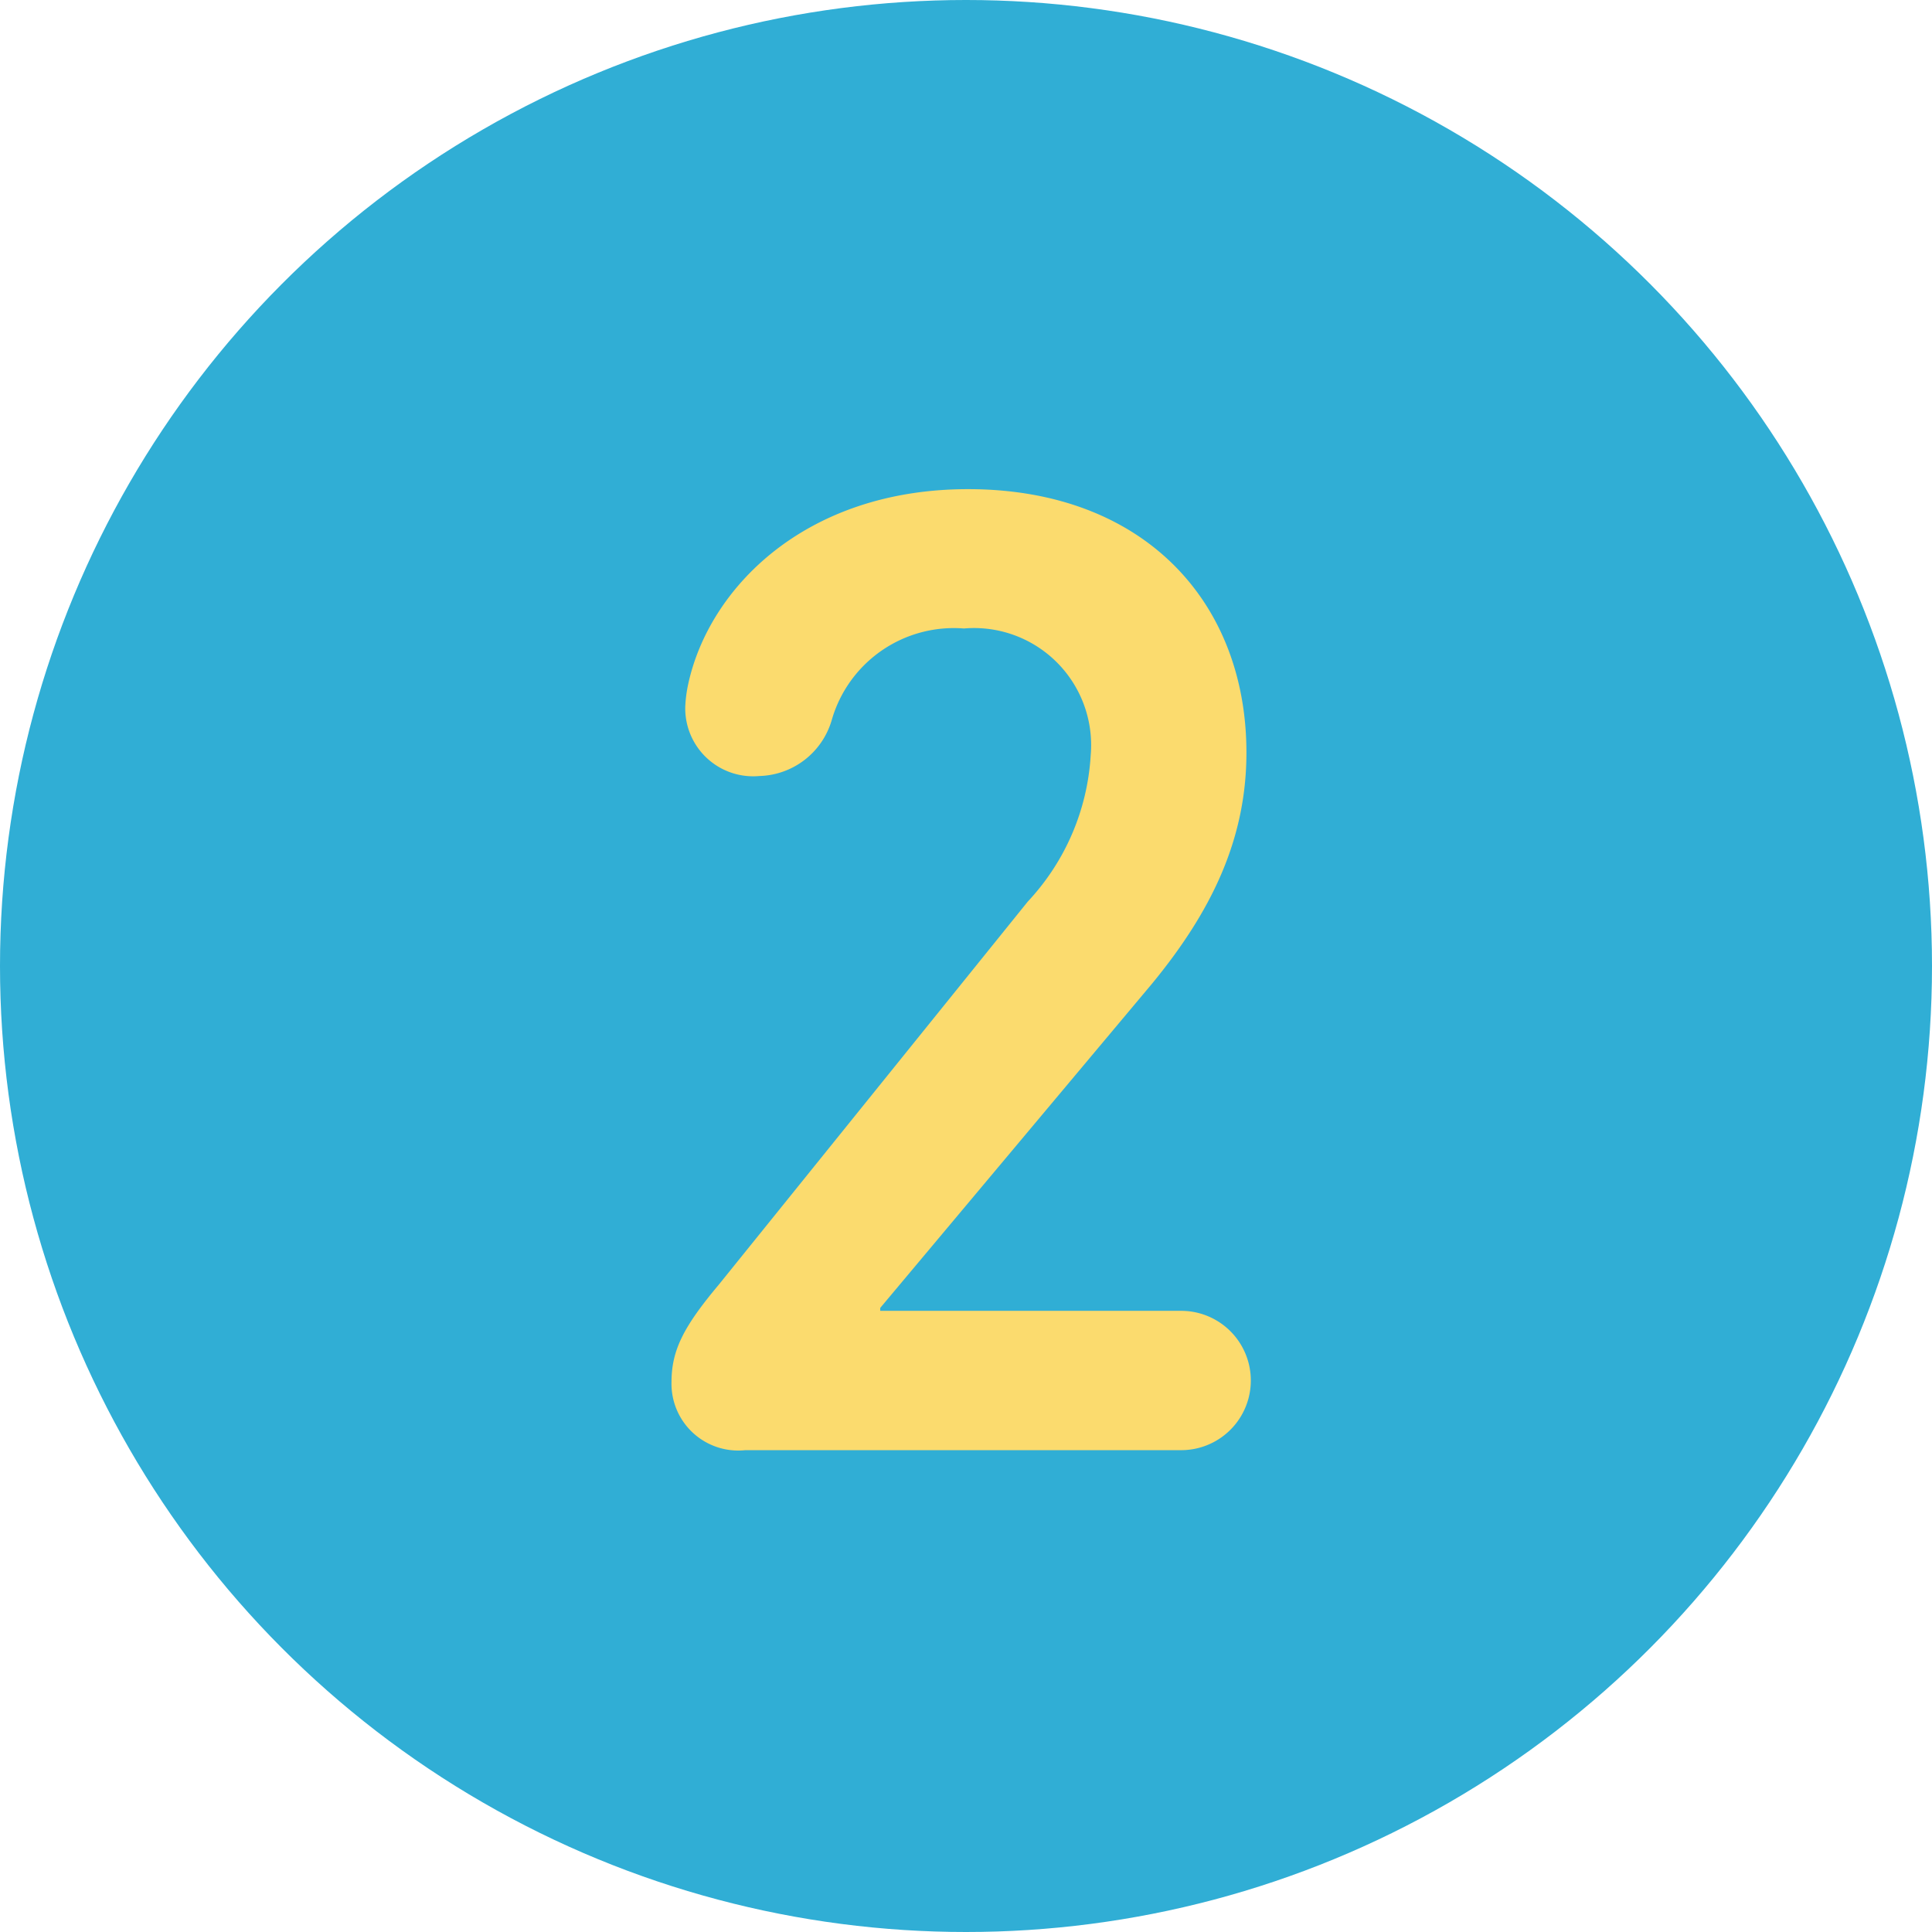 <svg id="Capa_1" data-name="Capa 1" xmlns="http://www.w3.org/2000/svg" viewBox="0 0 66 66"><defs><style>.cls-1{fill:#30aed5;}.cls-2{fill:#fbdb6e;}</style></defs><title>Step_2</title><circle class="cls-1" cx="33" cy="33" r="33"/><path class="cls-2" d="M24.56,43.88,35.11,30.8a8,8,0,0,0,2.15-5,4,4,0,0,0-4.33-4.33,4.34,4.34,0,0,0-4.52,3.14,2.65,2.65,0,0,1-2.47,1.9,2.32,2.32,0,0,1-2.53-2.38,4.54,4.54,0,0,1,.1-.76c.71-3.28,4-6.66,9.56-6.66,6,0,9.51,3.85,9.51,9,0,3-1.23,5.47-3.23,7.9L30.07,44.68v.1H40.35a2.38,2.38,0,1,1,0,4.76H25.46a2.28,2.28,0,0,1-2.52-2.33C22.94,46.11,23.37,45.3,24.56,43.88Z"/></svg>